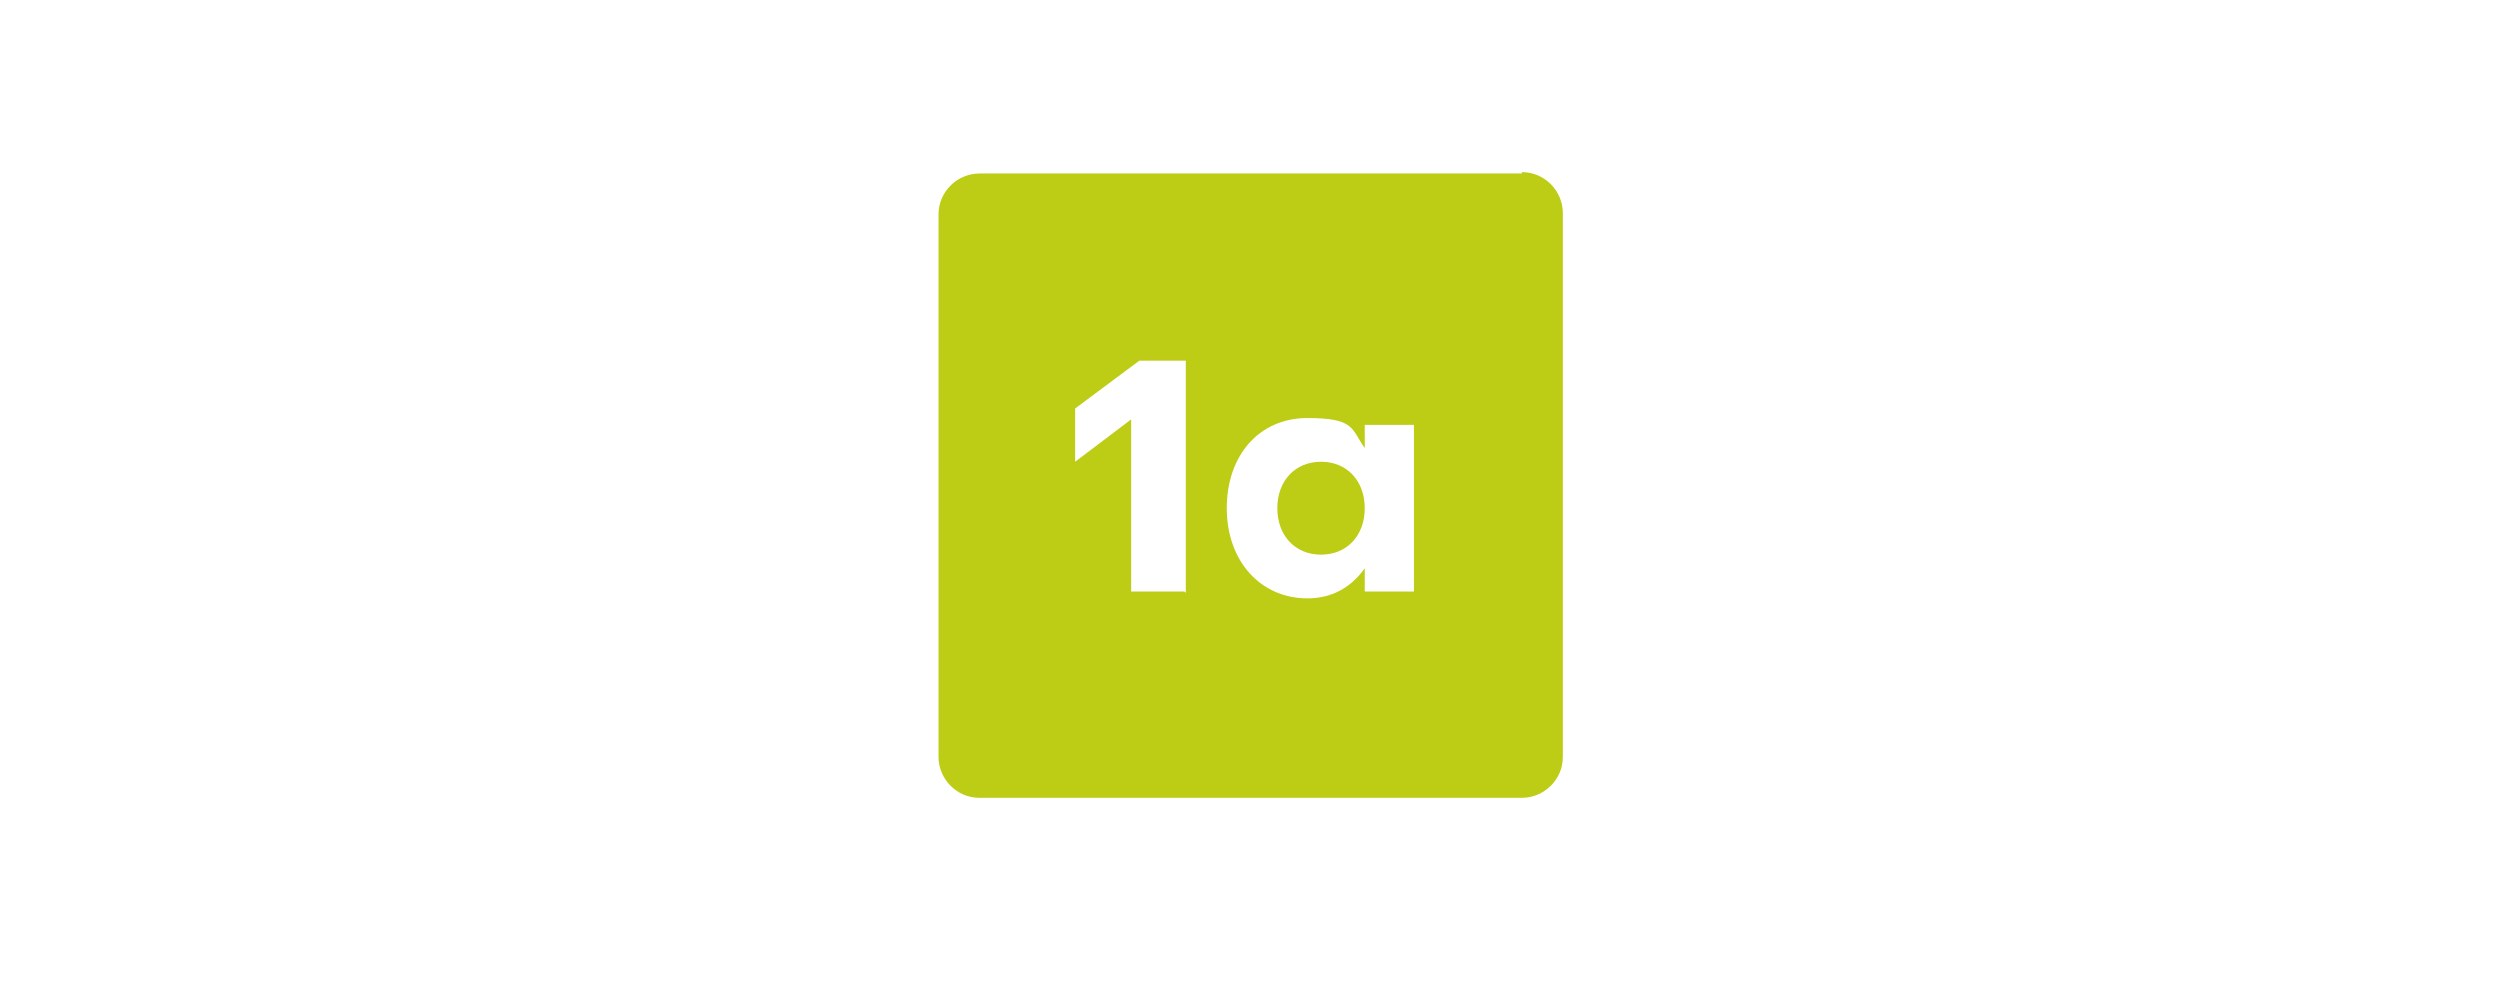 <?xml version="1.0" encoding="UTF-8"?>
<svg id="Layer_1" data-name="Layer 1" xmlns="http://www.w3.org/2000/svg" version="1.1" viewBox="0 0 183 73">
  <defs>
    <style>
      .cls-1 {
        fill: #bdcc15;
        stroke-width: 0px;
      }
    </style>
  </defs>
  <path class="cls-1" d="M96.7,33.8c-1.9,0-3.2,1.4-3.2,3.4s1.3,3.4,3.2,3.4,3.2-1.4,3.2-3.4c0-2-1.3-3.4-3.2-3.4Z"/>
  <path class="cls-1" d="M111.4,12.7h-39.7c-1.6,0-3,1.3-3,3v39.7c0,1.6,1.3,3,3,3h39.7c1.6,0,3-1.3,3-3V15.6c0-1.6-1.3-3-3-3ZM86.7,43.3h-3.9v-12.6l-4.1,3.1v-3.9l4.7-3.5h3.4v17ZM103.5,43.3h-3.6v-1.7c-1,1.4-2.4,2.2-4.2,2.2-3.4,0-5.9-2.7-5.9-6.6s2.4-6.6,5.9-6.6,3.2.8,4.2,2.2v-1.7h3.6v12.2Z"/>
</svg>